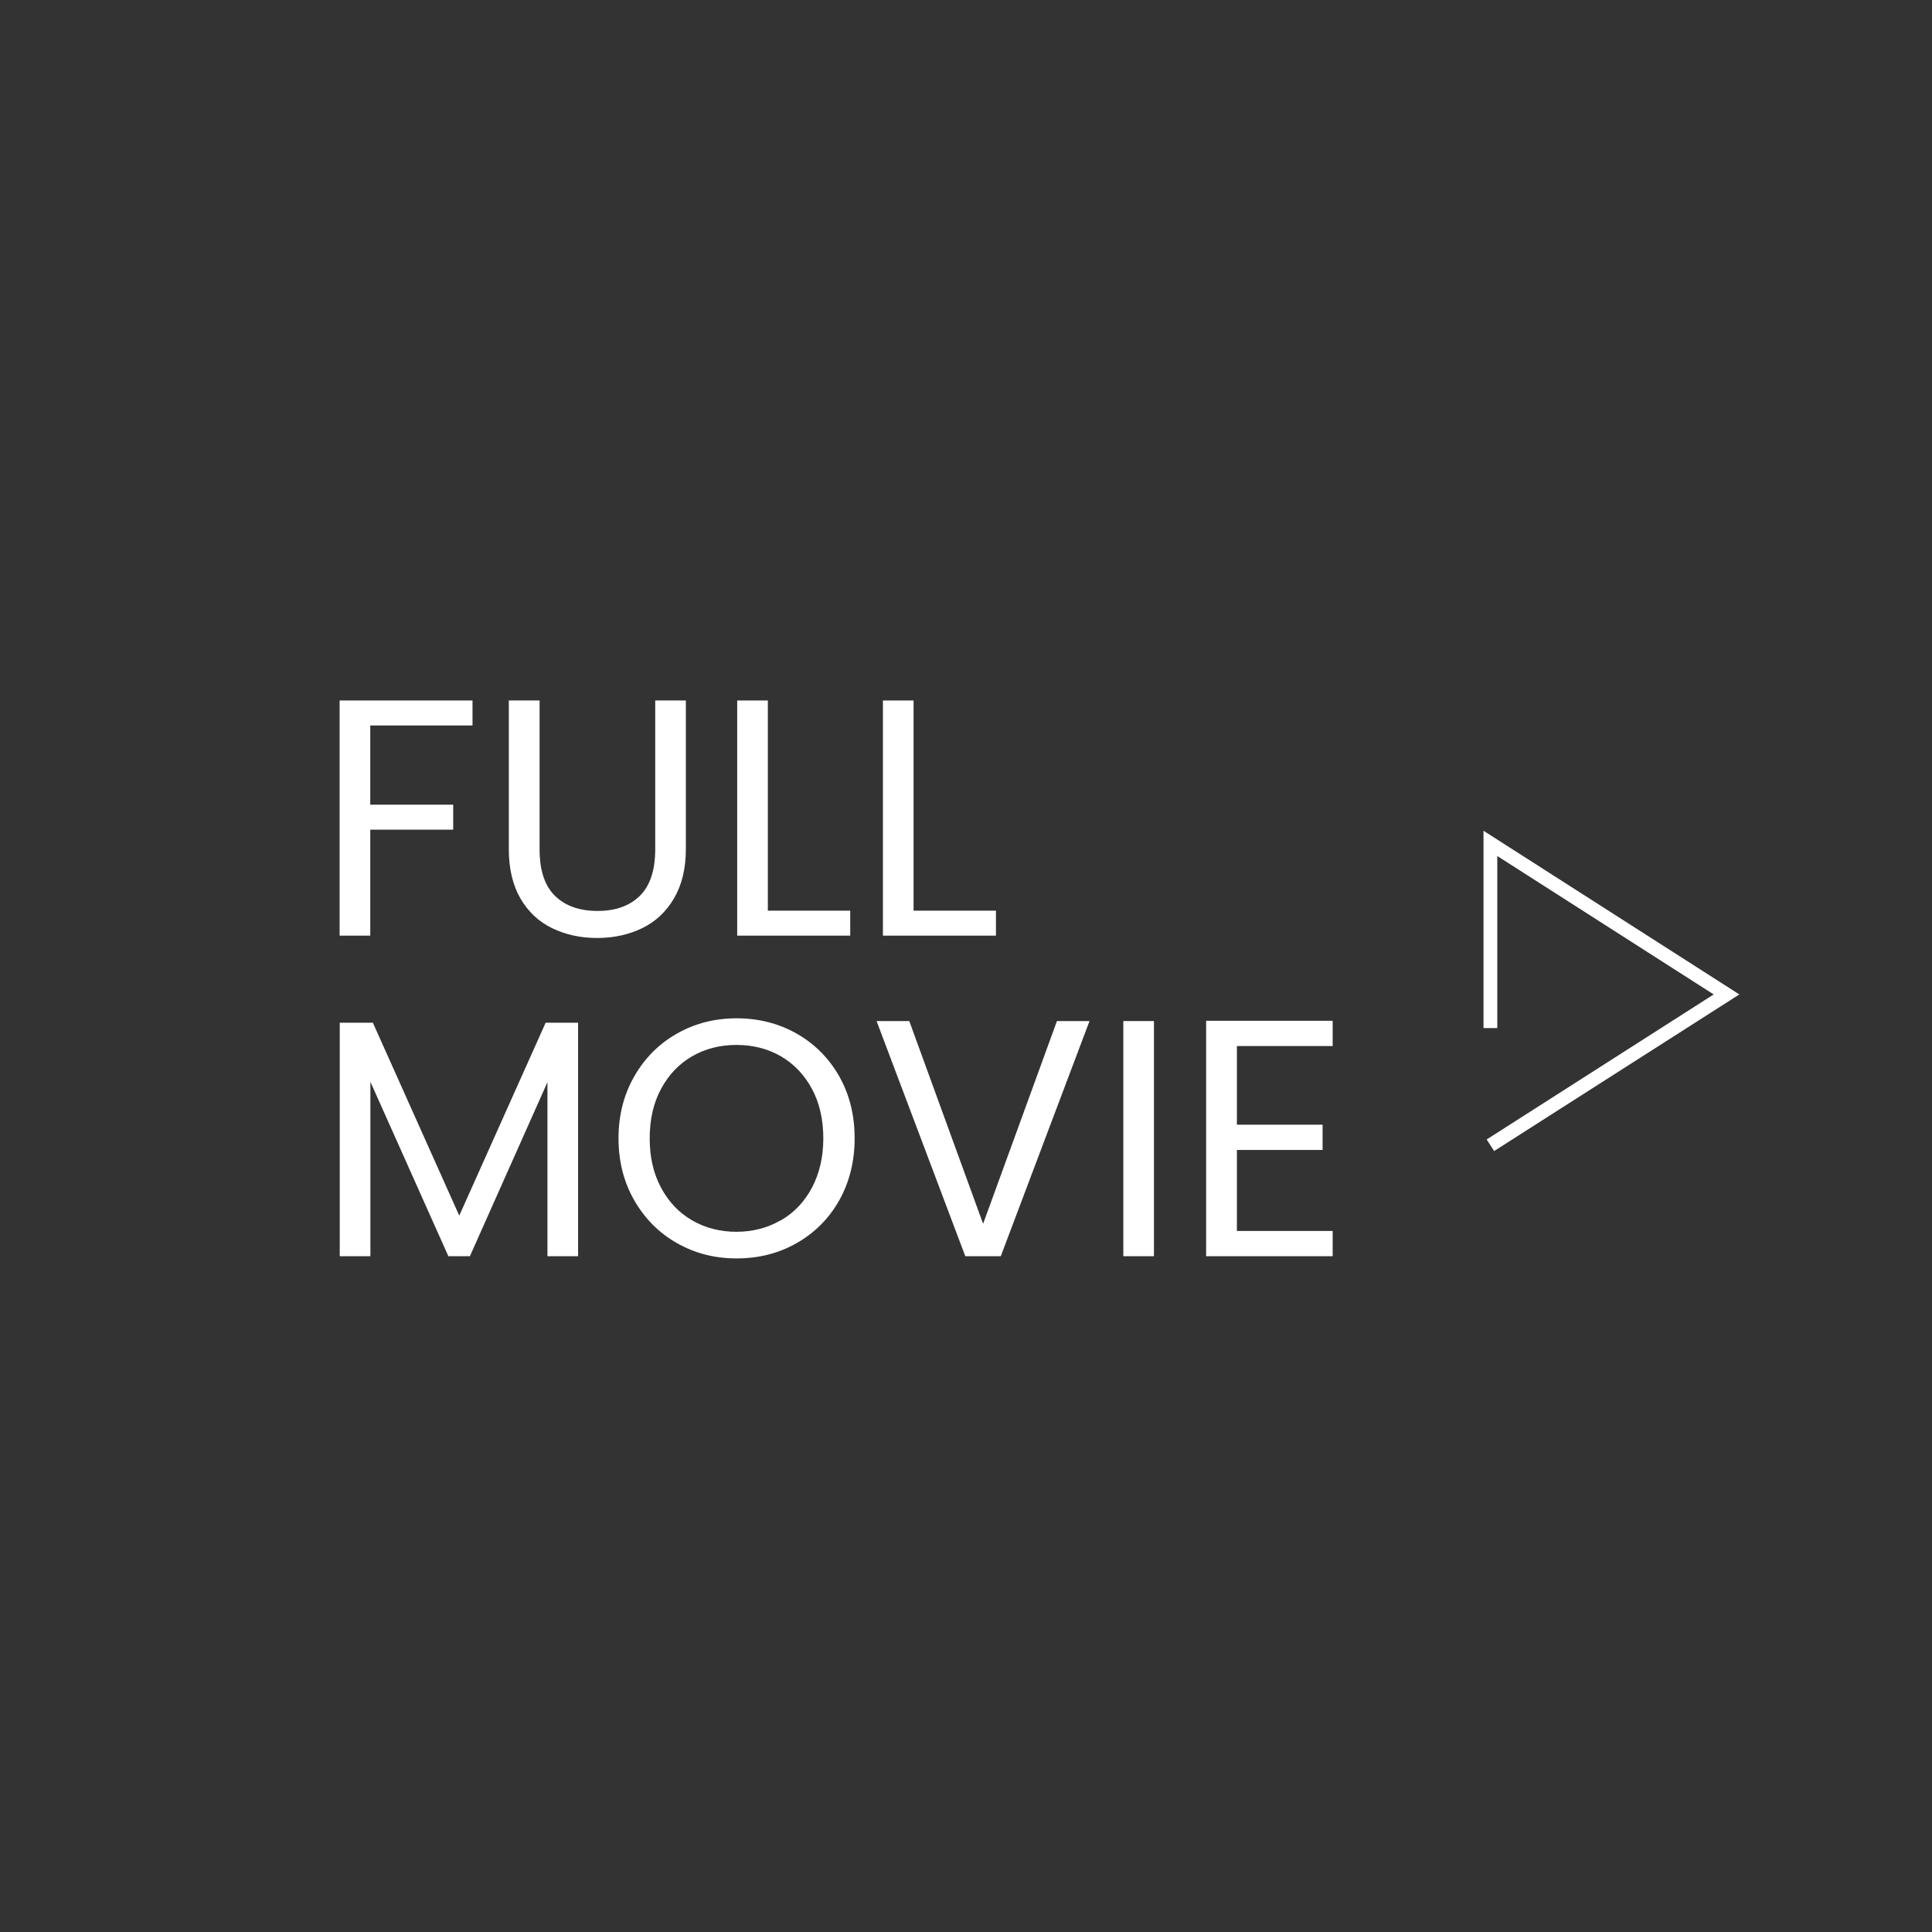 <?xml version="1.0" encoding="UTF-8"?>
<svg id="_レイヤー_2" data-name="レイヤー 2" xmlns="http://www.w3.org/2000/svg" viewBox="0 0 140 140">
  <rect x="0" y="0" width="140" height="140" fill="#333333" stroke="none"/>
  <defs>
    <style>
      .cls-1 {
        fill: #fff;
      }

      .cls-2 {
        fill: none;
      }
    </style>
  </defs>
  <g id="_レイヤー_1-2" data-name="レイヤー 1">
    <g>
      <circle class="cls-2" cx="70" cy="70" r="70"/>
      <g>
        <path class="cls-1" d="M34.24,50.76v1.81h-7.41v5.74h6.01v1.81h-6.01v7.68h-2.22v-17.04h9.63Z"/>
        <path class="cls-1" d="M39.1,50.76v10.78c0,1.52.37,2.64,1.11,3.37.74.73,1.77,1.1,3.09,1.1s2.33-.37,3.07-1.1c.74-.73,1.11-1.86,1.11-3.37v-10.78h2.22v10.76c0,1.42-.29,2.61-.86,3.58-.57.97-1.34,1.69-2.31,2.16s-2.06.71-3.26.71-2.29-.24-3.26-.71c-.97-.47-1.74-1.19-2.3-2.16-.56-.97-.84-2.16-.84-3.58v-10.76h2.22Z"/>
        <path class="cls-1" d="M55.65,65.99h5.96v1.81h-8.19v-17.04h2.22v15.23Z"/>
        <path class="cls-1" d="M66.21,65.99h5.96v1.81h-8.19v-17.04h2.22v15.23Z"/>
        <path class="cls-1" d="M41.89,74.11v16.92h-2.22v-12.61l-5.62,12.61h-1.56l-5.65-12.64v12.64h-2.22v-16.92h2.4l6.26,13.98,6.26-13.98h2.37Z"/>
        <path class="cls-1" d="M49.05,90.08c-1.3-.74-2.33-1.78-3.09-3.1-.76-1.33-1.14-2.82-1.14-4.49s.38-3.16,1.14-4.49c.76-1.33,1.79-2.36,3.09-3.1s2.75-1.11,4.33-1.11,3.05.37,4.35,1.11c1.3.74,2.33,1.77,3.08,3.09.75,1.32,1.12,2.82,1.12,4.5s-.38,3.18-1.12,4.5c-.75,1.32-1.78,2.35-3.08,3.09-1.3.74-2.75,1.11-4.35,1.11s-3.02-.37-4.33-1.11ZM56.59,88.43c.95-.55,1.7-1.34,2.25-2.37.54-1.03.82-2.22.82-3.57s-.27-2.56-.82-3.58c-.55-1.02-1.29-1.8-2.24-2.36-.95-.55-2.02-.83-3.23-.83s-2.28.28-3.23.83c-.95.55-1.69,1.34-2.24,2.36-.55,1.02-.82,2.21-.82,3.58s.27,2.54.82,3.57,1.3,1.82,2.25,2.37c.95.55,2.03.83,3.21.83s2.26-.28,3.21-.83Z"/>
        <path class="cls-1" d="M78.95,73.99l-6.43,17.04h-2.57l-6.43-17.04h2.37l5.35,14.69,5.35-14.69h2.35Z"/>
        <path class="cls-1" d="M83.62,73.99v17.04h-2.22v-17.04h2.22Z"/>
        <path class="cls-1" d="M89.63,75.8v5.7h6.21v1.83h-6.21v5.87h6.94v1.83h-9.17v-17.06h9.17v1.83h-6.94Z"/>
      </g>
      <polygon class="cls-1" points="108.27 83.41 107.73 82.57 124.18 72.06 108.5 62.03 108.5 74.5 107.5 74.5 107.5 60.2 126.04 72.06 108.27 83.41"/>
    </g>
  </g>
</svg>